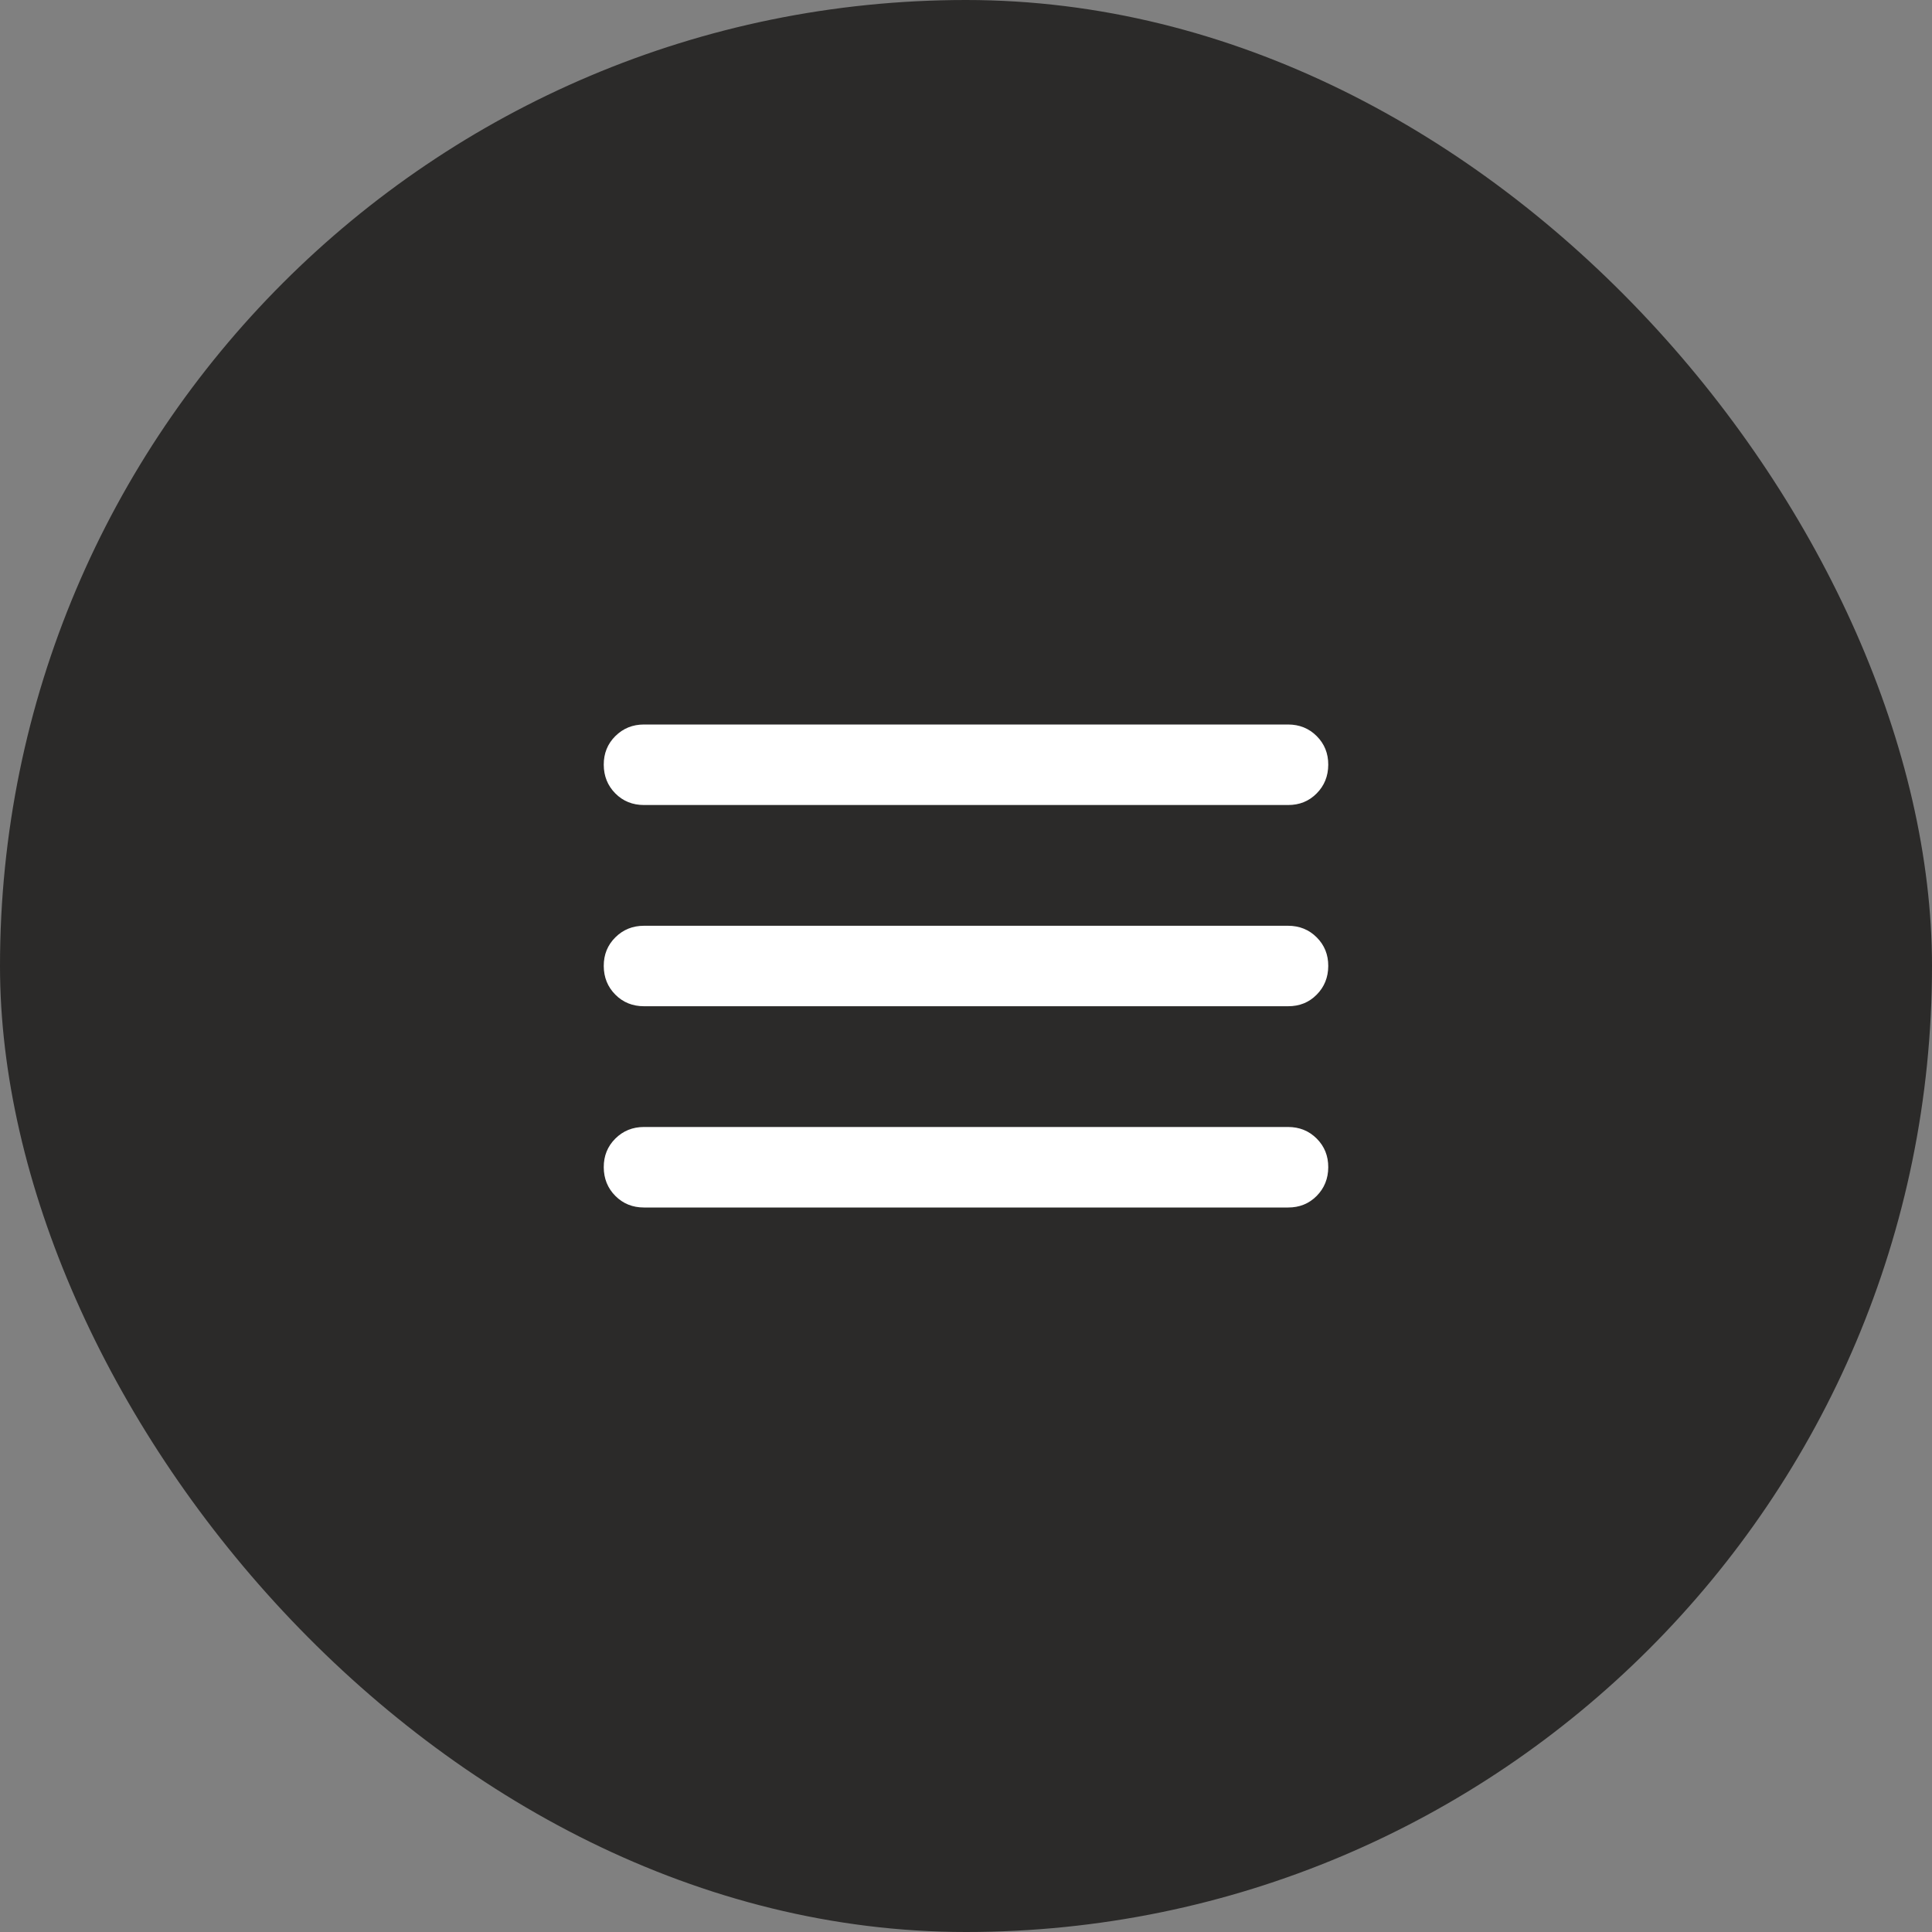 <?xml version="1.0" encoding="UTF-8"?> <svg xmlns="http://www.w3.org/2000/svg" width="40" height="40" viewBox="0 0 40 40" fill="none"><rect x="0" y="0" width="40" height="40" fill="#808080" stroke="none"/><rect width="40" height="40" rx="20" fill="#2B2A29"></rect><path d="M13.333 25C13.097 25 12.899 24.92 12.74 24.76C12.581 24.6 12.501 24.402 12.5 24.167C12.499 23.931 12.579 23.733 12.74 23.573C12.901 23.413 13.098 23.333 13.333 23.333H26.667C26.903 23.333 27.101 23.413 27.261 23.573C27.421 23.733 27.501 23.931 27.5 24.167C27.499 24.402 27.419 24.6 27.26 24.761C27.101 24.921 26.903 25.001 26.667 25H13.333ZM13.333 20.833C13.097 20.833 12.899 20.753 12.74 20.593C12.581 20.433 12.501 20.236 12.5 20C12.499 19.764 12.579 19.567 12.74 19.407C12.901 19.247 13.098 19.167 13.333 19.167H26.667C26.903 19.167 27.101 19.247 27.261 19.407C27.421 19.567 27.501 19.764 27.5 20C27.499 20.236 27.419 20.434 27.26 20.594C27.101 20.755 26.903 20.834 26.667 20.833H13.333ZM13.333 16.667C13.097 16.667 12.899 16.587 12.74 16.427C12.581 16.267 12.501 16.069 12.5 15.833C12.499 15.598 12.579 15.4 12.74 15.24C12.901 15.08 13.098 15 13.333 15H26.667C26.903 15 27.101 15.08 27.261 15.24C27.421 15.4 27.501 15.598 27.5 15.833C27.499 16.069 27.419 16.267 27.26 16.427C27.101 16.588 26.903 16.668 26.667 16.667H13.333Z" fill="white"></path></svg> 